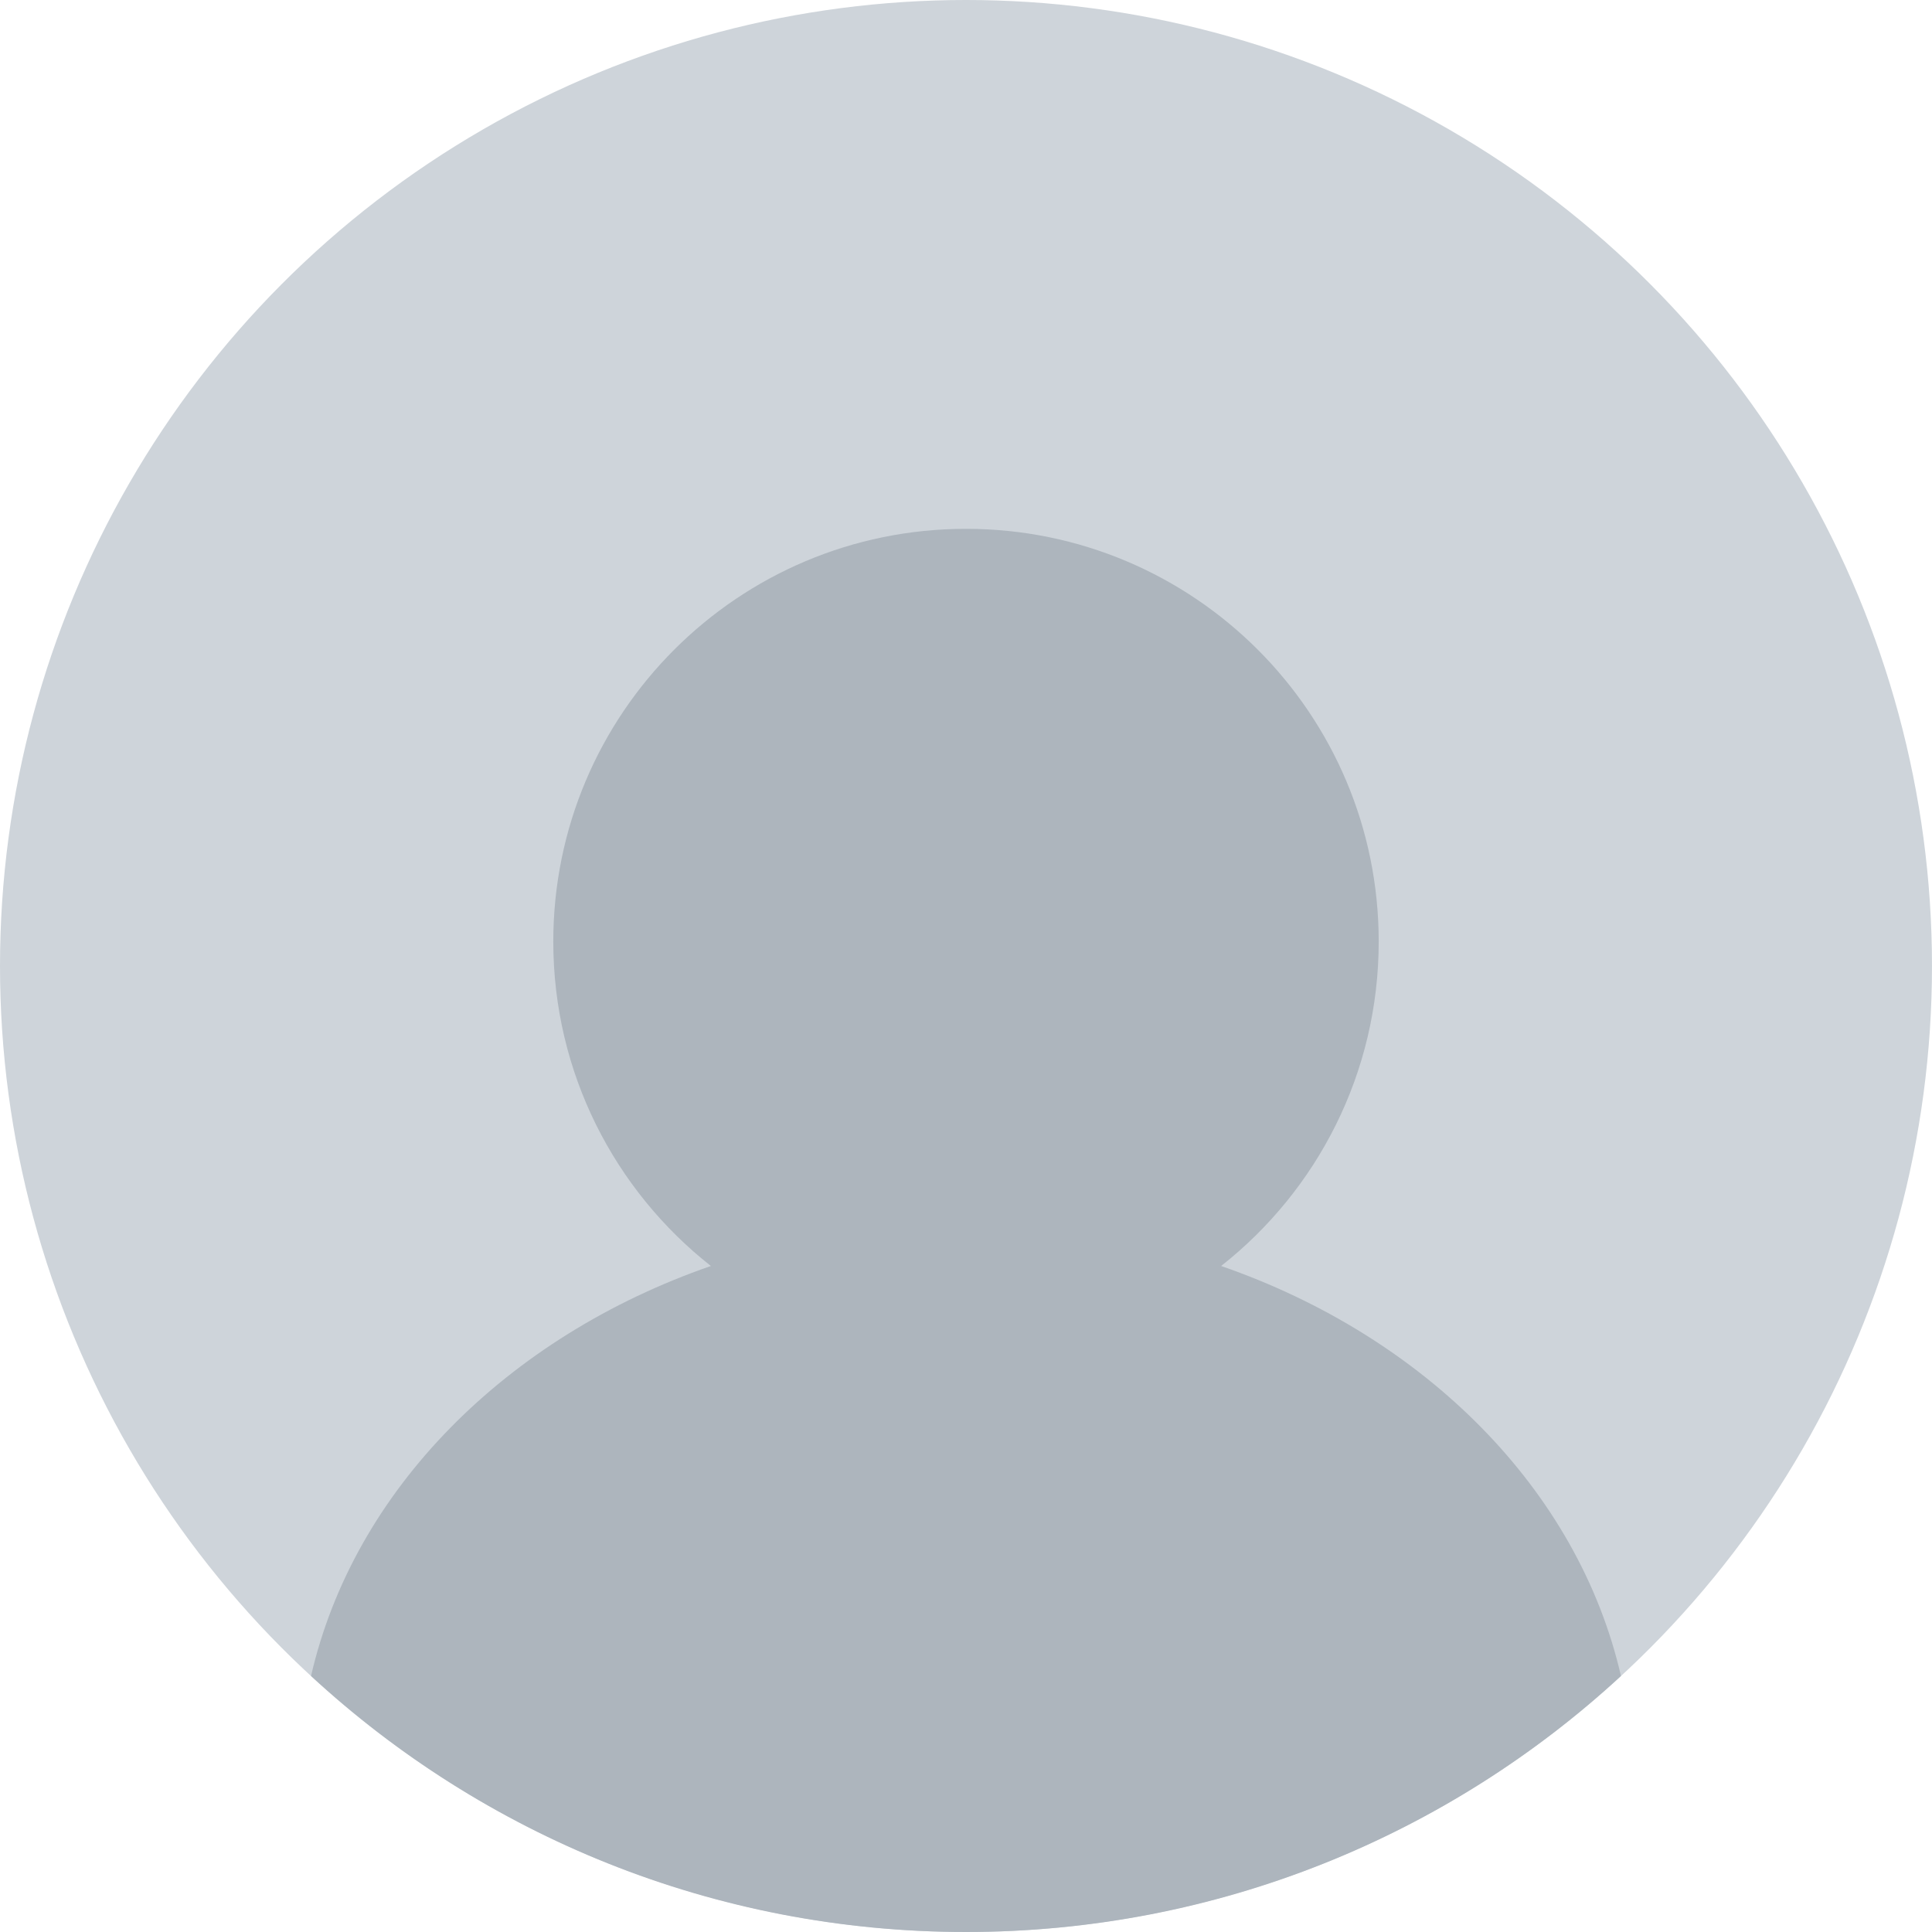 <svg xmlns:xlink="http://www.w3.org/1999/xlink" viewBox="0 0 1352.61 1352.61" style="shape-rendering:geometricPrecision; text-rendering:geometricPrecision; image-rendering:optimizeQuality; fill-rule:evenodd; clip-rule:evenodd" version="1.0" height="22.804mm" width="22.804mm" xml:space="preserve" xmlns="http://www.w3.org/2000/svg">
 <defs>
  <style type="text/css">
   
    .fil1 {fill:#ADB5BD}
    .fil0 {fill:#CED4DA}
   
  </style>
 </defs>
 <g id="Camada_x0020_1">
  <g id="_2091229239504">
   <circle r="676.3" cy="676.3" cx="676.3" class="fil0"></circle>
   <path d="M676.3 370.24c159.58,0 288.94,129.37 288.94,288.95 0,92.15 -43.14,174.23 -110.32,227.14 142.91,49.56 250.04,156.81 279.92,287.04 -120.53,111.25 -281.59,179.24 -458.54,179.24 -176.95,0 -338.01,-67.99 -458.54,-179.24 29.88,-130.24 137.01,-237.48 279.92,-287.04 -67.18,-52.91 -110.32,-134.98 -110.32,-227.14 0,-159.58 129.36,-288.95 288.94,-288.95z" class="fil1"></path>
  </g>
 </g>
</svg>
